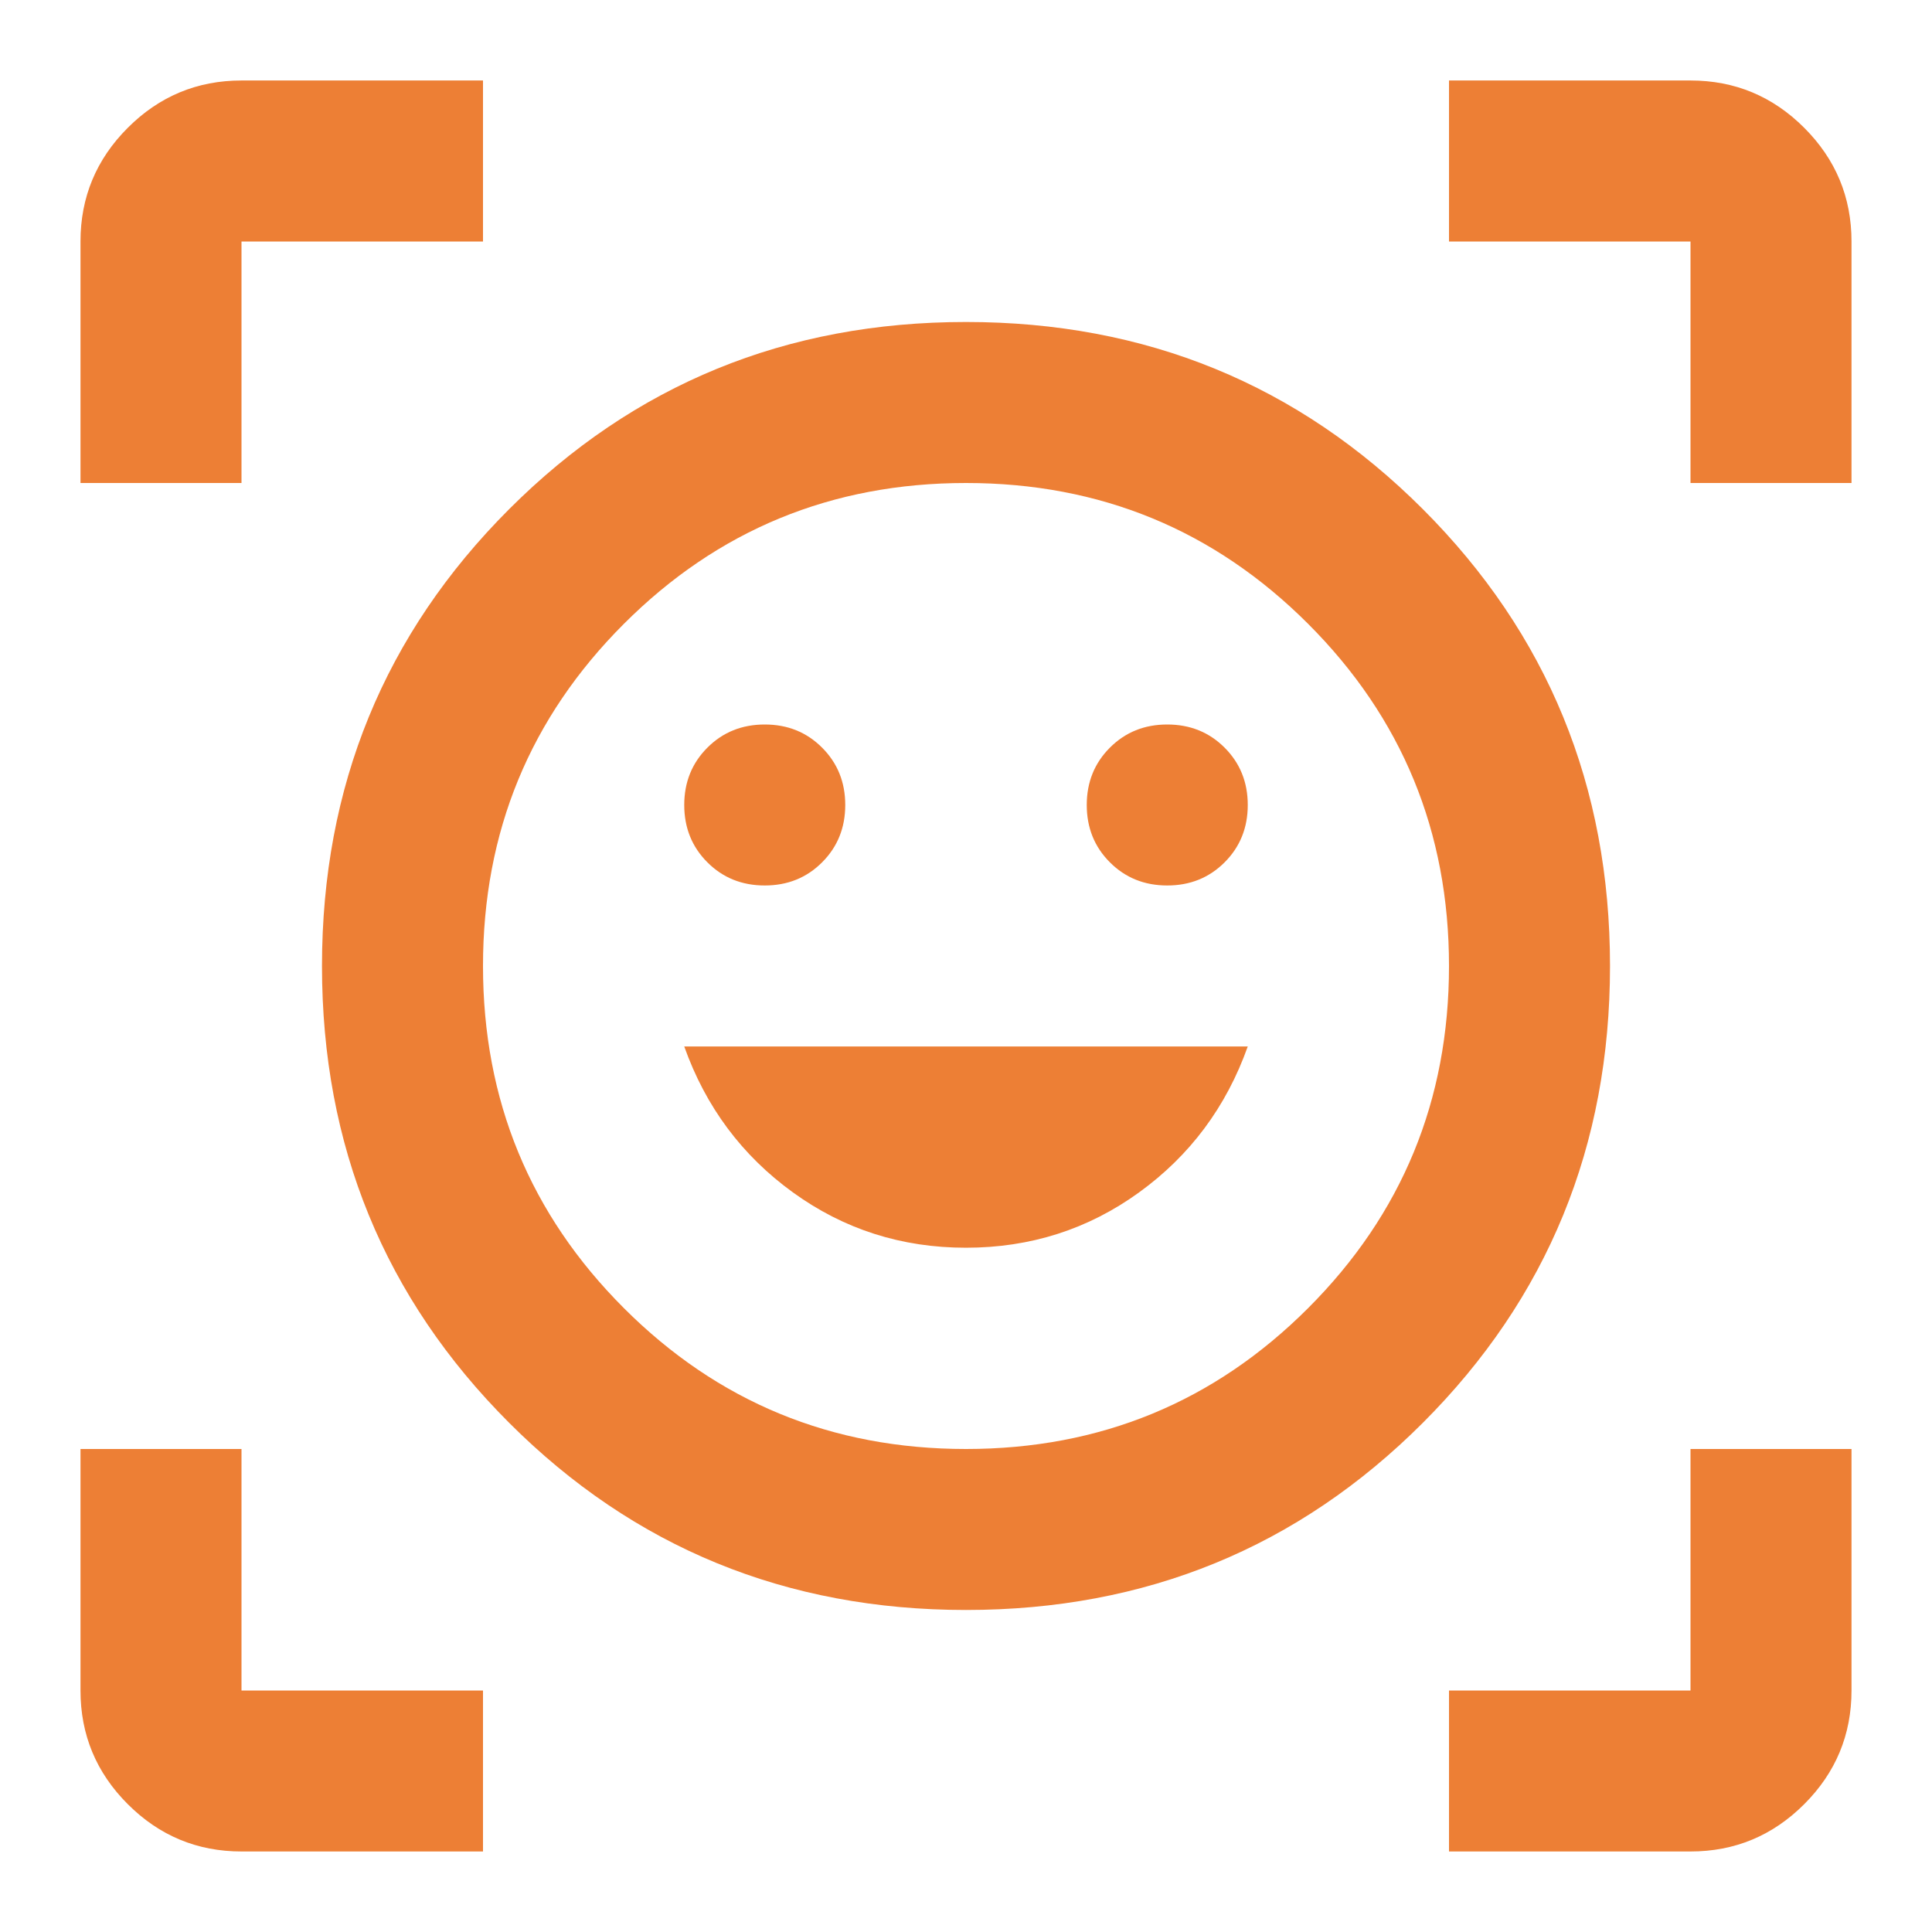 <svg width="56" height="56" viewBox="0 0 56 56" fill="none" xmlns="http://www.w3.org/2000/svg">
<mask id="mask0_1756_5792" style="mask-type:alpha" maskUnits="userSpaceOnUse" x="0" y="0" width="56" height="56">
<rect width="56" height="56" fill="#D9D9D9"/>
</mask>
<g mask="url(#mask0_1756_5792)">
<path d="M28 9.333C33.211 9.333 37.625 11.141 41.242 14.758C44.858 18.375 46.667 22.789 46.667 28C46.667 33.211 44.858 37.625 41.242 41.241C37.625 44.858 33.211 46.666 28 46.666C22.789 46.666 18.375 44.858 14.758 41.241C11.142 37.625 9.333 33.211 9.333 28C9.333 22.789 11.142 18.375 14.758 14.758C18.375 11.141 22.789 9.333 28 9.333ZM28 42C31.889 42 35.194 40.639 37.917 37.916C40.639 35.194 42 31.889 42 28C42 24.111 40.639 20.805 37.917 18.083C35.194 15.361 31.889 14 28 14C24.111 14 20.805 15.361 18.083 18.083C15.361 20.805 14 24.111 14 28C14 31.889 15.361 35.194 18.083 37.916C20.805 40.639 24.111 42 28 42ZM28 36.166C29.867 36.166 31.539 35.632 33.017 34.562C34.494 33.493 35.544 32.083 36.167 30.333H19.833C20.456 32.083 21.506 33.493 22.983 34.562C24.461 35.632 26.133 36.166 28 36.166ZM19.833 23.333C19.833 23.994 20.057 24.548 20.504 24.995C20.951 25.443 21.506 25.666 22.167 25.666C22.828 25.666 23.382 25.443 23.829 24.995C24.276 24.548 24.5 23.994 24.5 23.333C24.5 22.672 24.276 22.118 23.829 21.671C23.382 21.223 22.828 21 22.167 21C21.506 21 20.951 21.223 20.504 21.671C20.057 22.118 19.833 22.672 19.833 23.333ZM31.5 23.333C31.5 23.994 31.724 24.548 32.171 24.995C32.618 25.443 33.172 25.666 33.833 25.666C34.494 25.666 35.048 25.443 35.496 24.995C35.943 24.548 36.167 23.994 36.167 23.333C36.167 22.672 35.943 22.118 35.496 21.671C35.048 21.223 34.494 21 33.833 21C33.172 21 32.618 21.223 32.171 21.671C31.724 22.118 31.5 22.672 31.5 23.333ZM2.333 14V7C2.333 5.716 2.79 4.618 3.704 3.704C4.618 2.79 5.717 2.333 7 2.333H14V7H7V14H2.333ZM14 53.666H7C5.717 53.666 4.618 53.209 3.704 52.295C2.79 51.382 2.333 50.283 2.333 49V42H7V49H14V53.666ZM42 53.666V49H49V42H53.667V49C53.667 50.283 53.21 51.382 52.296 52.295C51.382 53.209 50.283 53.666 49 53.666H42ZM49 14V7H42V2.333H49C50.283 2.333 51.382 2.79 52.296 3.704C53.21 4.618 53.667 5.716 53.667 7V14H49Z" fill="#ED7F35"/>
</g>
</svg>
